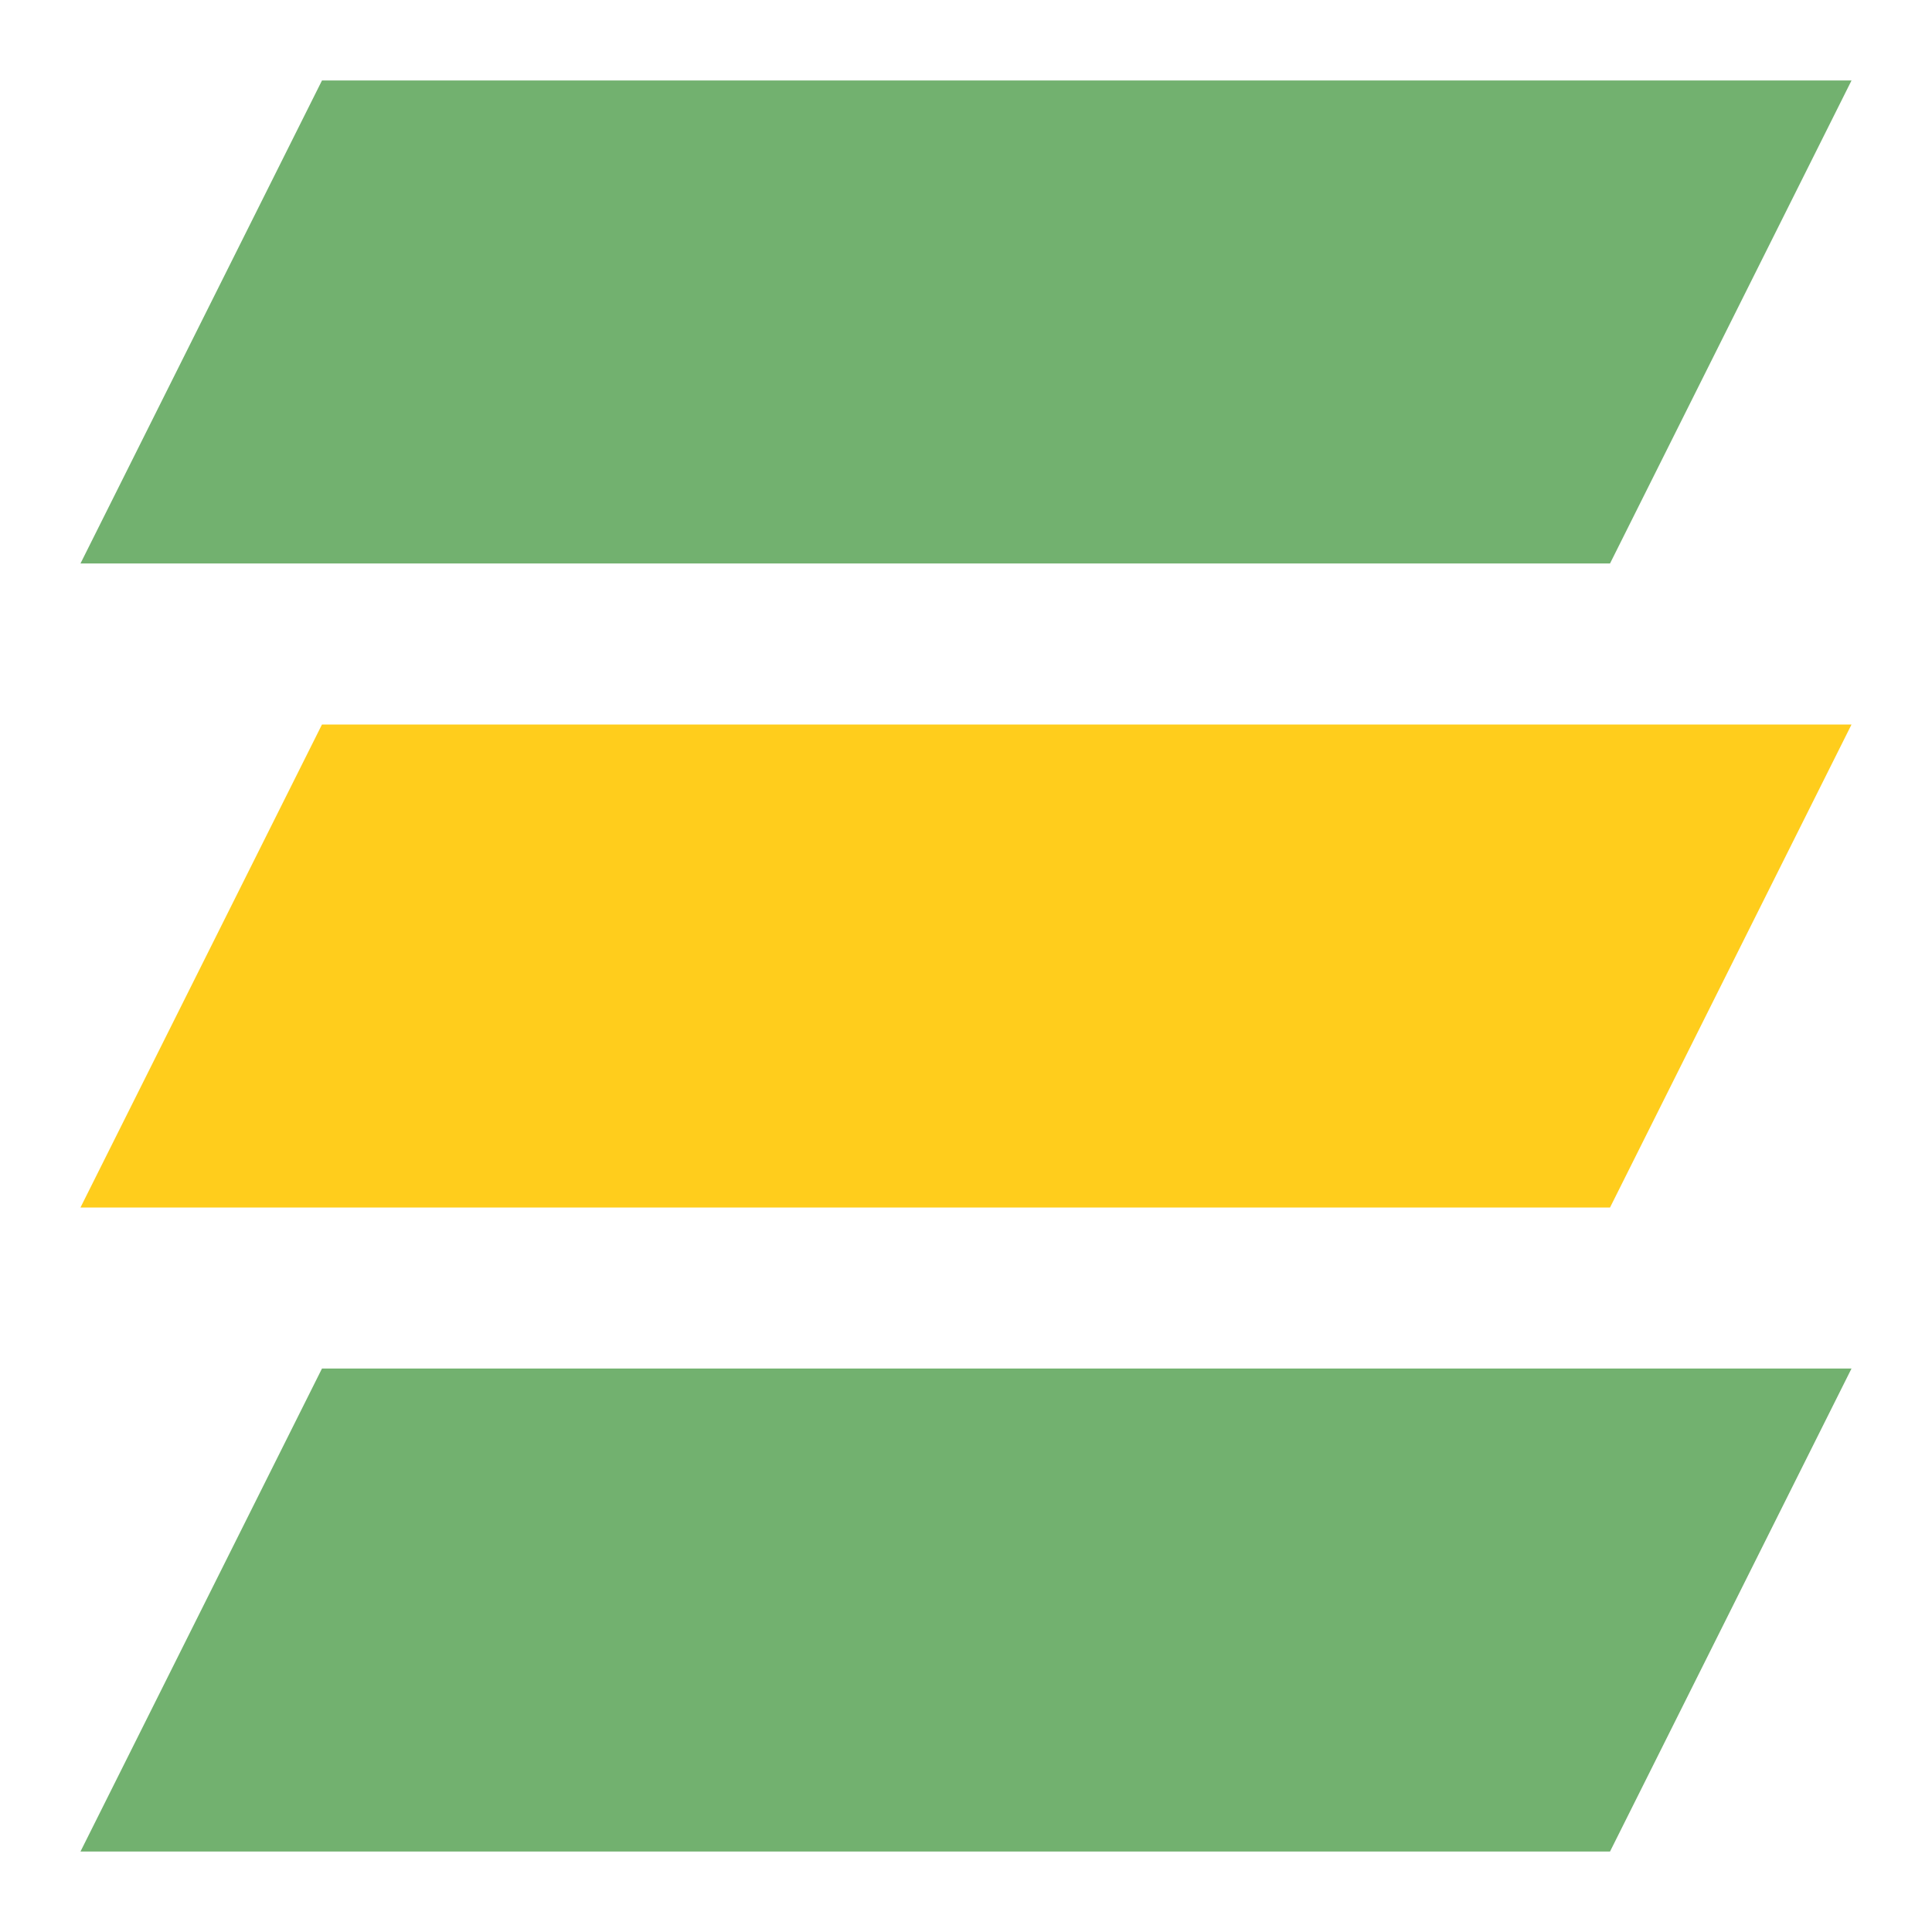 <svg width="32" height="32" viewBox="0 0 32 32" fill="none" xmlns="http://www.w3.org/2000/svg">
<path d="M5.333 1.333H30.667L26.667 9.333H1.333L5.333 1.333Z" fill="#72B16F"/>
<path d="M5.333 12H30.667L26.667 20H1.333L5.333 12Z" fill="#FFCD1C"/>
<path d="M5.333 22.667H30.667L26.667 30.667H1.333L5.333 22.667Z" fill="#72B16F"/>
</svg>
